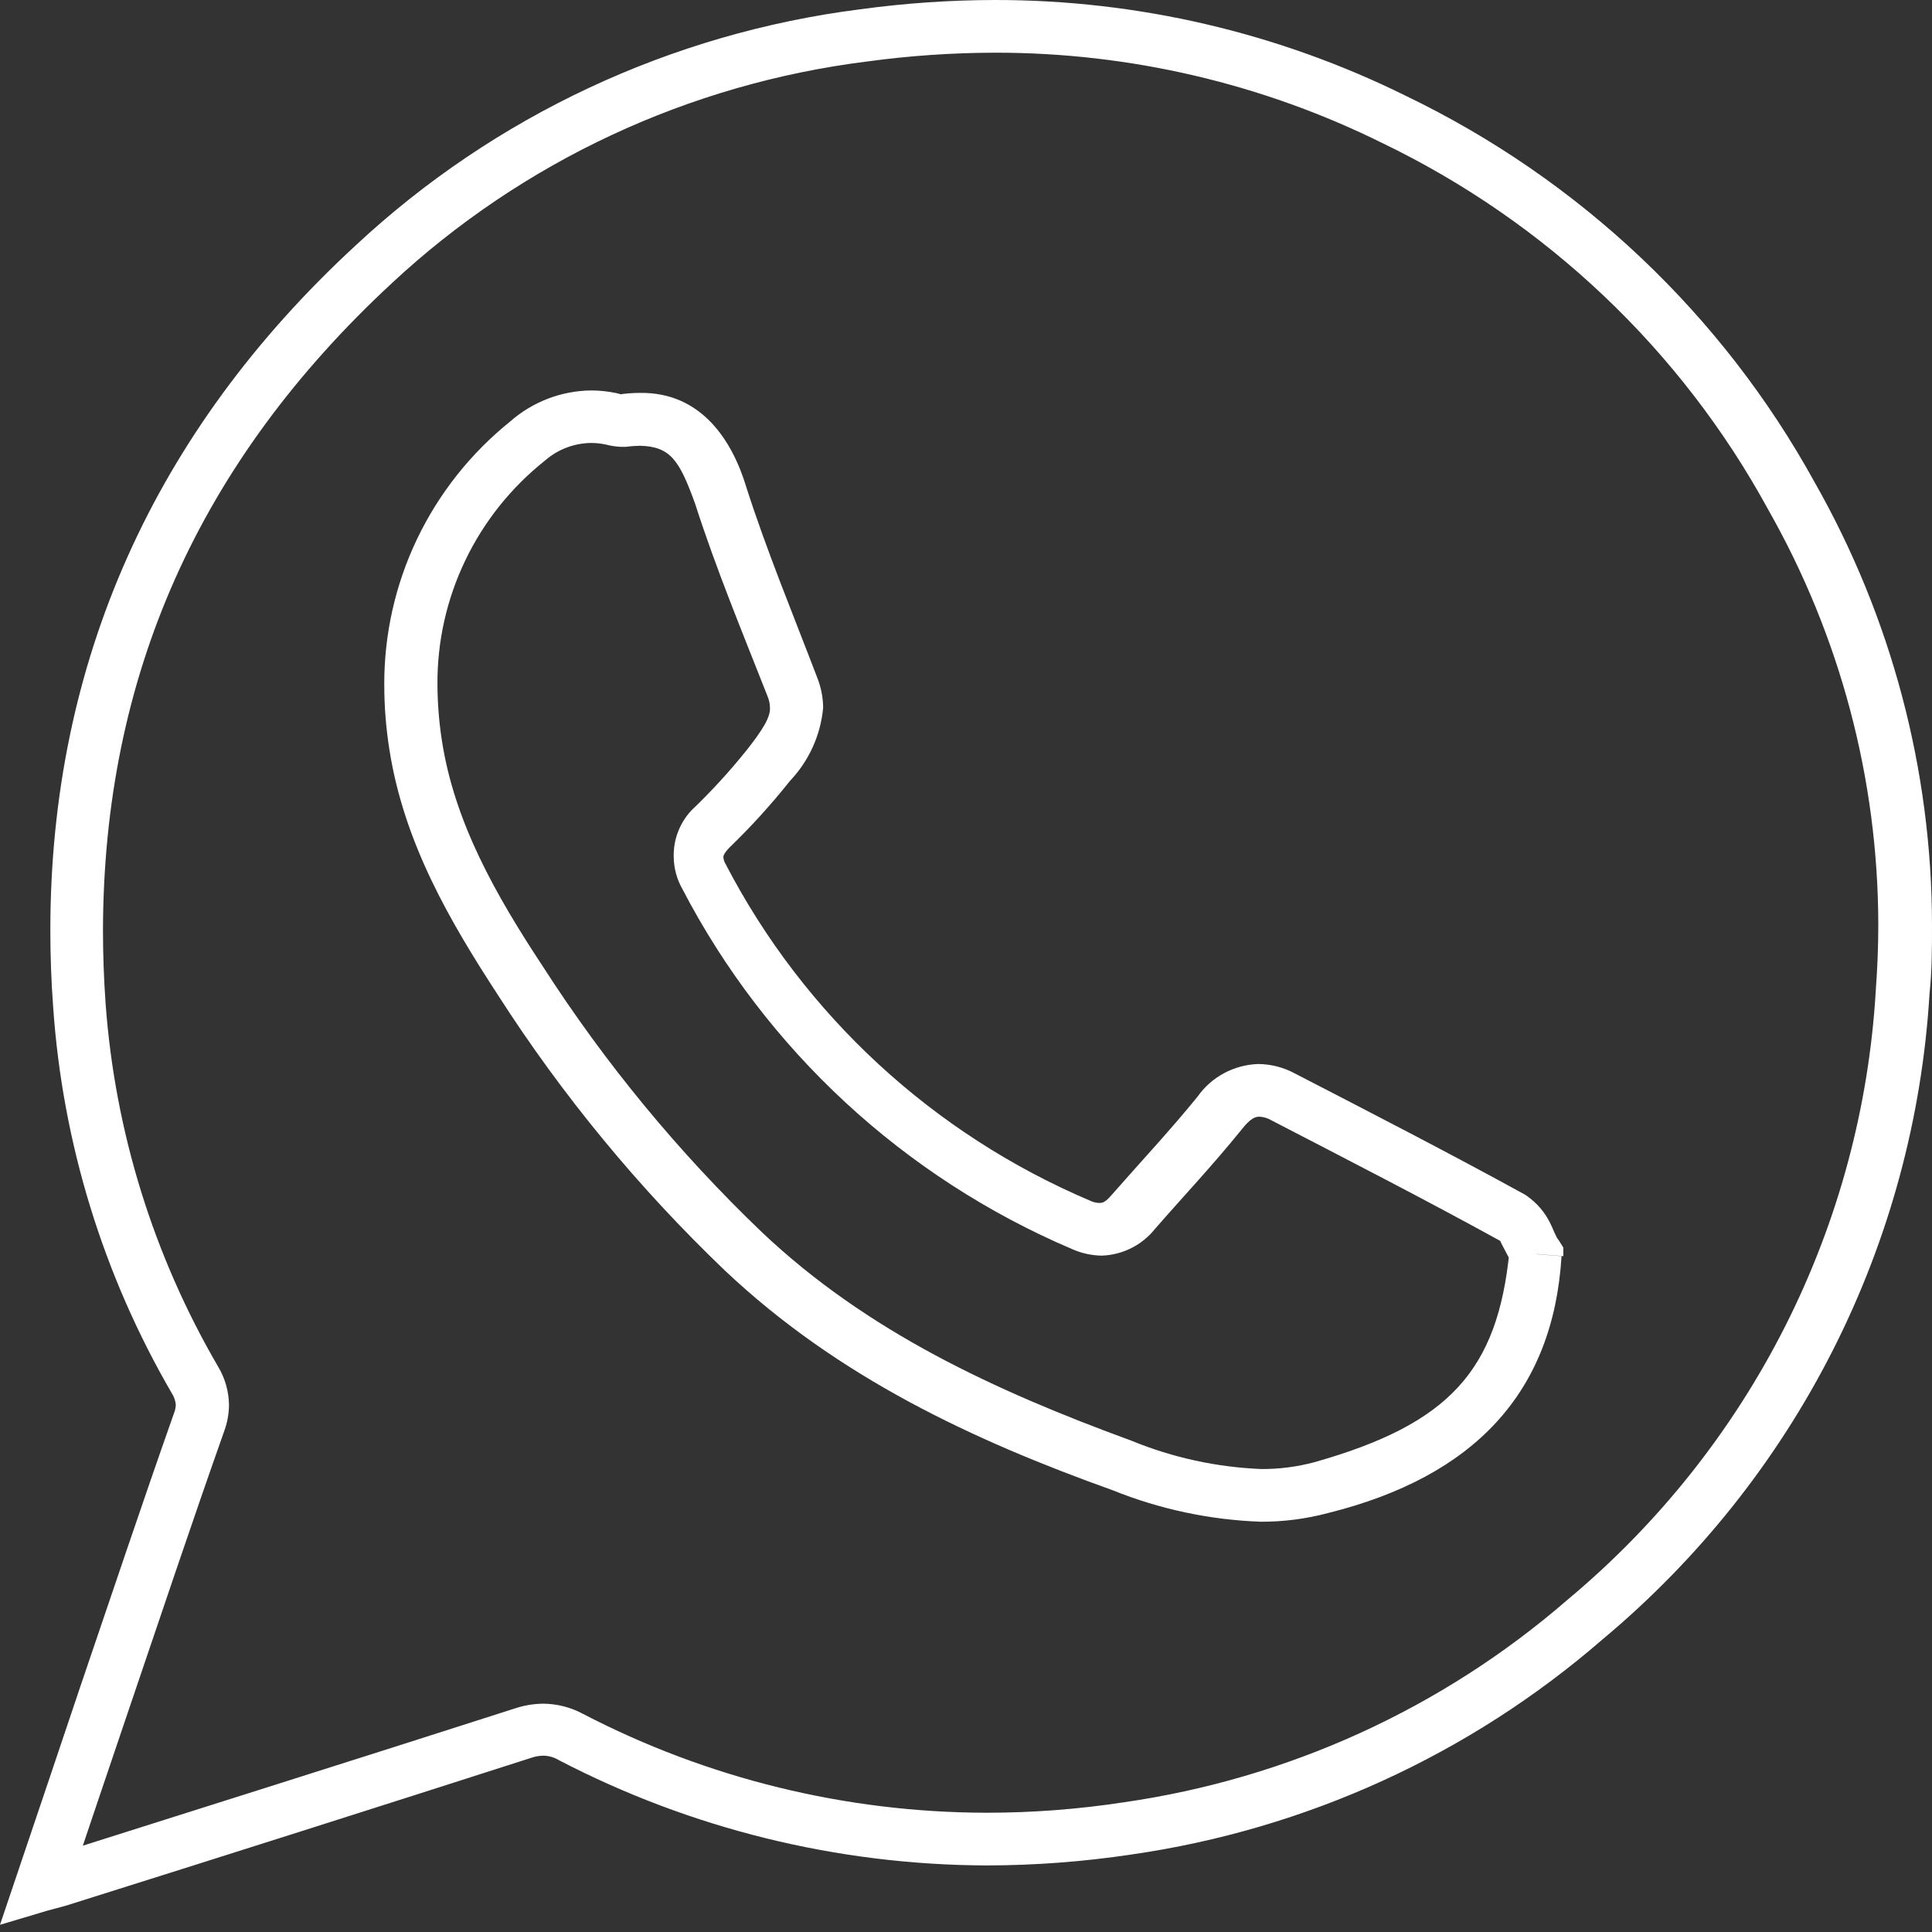 <?xml version="1.0" encoding="UTF-8"?> <svg xmlns="http://www.w3.org/2000/svg" width="106" height="106" viewBox="0 0 106 106" fill="none"><rect x="0" y="0" width="106" height="106" fill="#333333" stroke="none"/><g clip-path="url(#clip0_287_45)"><path d="M2.256 103.475L0.875 103.013C2.101 99.399 3.248 95.969 4.415 92.509C6.107 87.546 7.78 82.545 9.54 77.553C9.6 77.406 9.636 77.25 9.647 77.091C9.629 76.857 9.552 76.632 9.423 76.436C5.657 69.958 3.432 62.714 2.917 55.255C2.81 53.829 2.762 52.422 2.762 51.034C2.762 36.358 8.441 23.667 19.527 13.452C27.14 6.359 36.82 1.83 47.185 0.511C49.64 0.175 52.116 0.004 54.595 1.07713e-05C62.419 -0.005 70.137 1.796 77.137 5.261C86.655 9.845 94.495 17.255 99.562 26.462C103.776 33.878 105.993 42.244 106 50.755C106 51.998 106 53.26 105.864 54.523C105.455 61.327 103.653 67.977 100.566 74.069C97.48 80.161 93.174 85.566 87.912 89.956C80.625 96.277 71.648 100.373 62.063 101.75C59.437 102.144 56.785 102.344 54.128 102.348C45.947 102.321 37.894 100.337 30.652 96.566C30.397 96.413 30.105 96.33 29.806 96.325C29.574 96.331 29.345 96.373 29.126 96.45C20.62 99.181 12.107 101.885 3.588 104.564L2.616 104.824L0 105.605L0.875 103.013L2.256 103.475L1.867 102.078L2.703 101.847C11.213 99.149 19.732 96.47 28.221 93.743C28.732 93.57 29.267 93.479 29.806 93.473C30.568 93.48 31.316 93.672 31.985 94.032C38.816 97.583 46.413 99.444 54.128 99.457C56.638 99.457 59.145 99.267 61.626 98.888C70.666 97.594 79.135 93.732 86.006 87.768C90.974 83.625 95.036 78.52 97.944 72.767C100.851 67.014 102.544 60.734 102.917 54.311C103.005 53.116 103.053 51.93 103.053 50.755C103.048 42.763 100.964 34.908 97.005 27.945C92.248 19.222 84.85 12.195 75.853 7.854C69.253 4.583 61.974 2.884 54.595 2.891C52.249 2.895 49.907 3.056 47.583 3.373C37.806 4.593 28.671 8.854 21.492 15.543C10.921 25.344 5.67 37.09 5.65 51.073C5.65 52.39 5.699 53.729 5.796 55.091C6.311 62.094 8.419 68.89 11.961 74.971C12.348 75.612 12.556 76.344 12.564 77.091C12.559 77.588 12.466 78.08 12.292 78.546C10.551 83.47 8.879 88.462 7.177 93.473C6.02 96.884 4.862 100.315 3.647 103.928L2.256 103.475Z" fill="white"></path><path d="M84.226 68.804L85.675 68.919C85.218 76.407 80.881 81.023 72.848 83.017C71.65 83.336 70.413 83.495 69.172 83.49C66.384 83.39 63.636 82.807 61.052 81.765C53.379 79.018 45.969 75.559 39.774 69.71C35.041 65.184 30.866 60.118 27.336 54.619C24.691 50.562 22.163 46.245 21.365 41.128C21.178 39.955 21.084 38.77 21.083 37.582C21.071 34.815 21.685 32.08 22.88 29.578C24.075 27.077 25.82 24.873 27.988 23.128C29.213 22.047 30.792 21.441 32.432 21.422C32.893 21.422 33.352 21.471 33.803 21.566C34.037 21.624 34.037 21.615 34.037 21.634V22.501L33.9 21.643H34.037V22.511L33.9 21.653C34.302 21.589 34.709 21.556 35.116 21.557C38.5 21.509 40.192 24.207 40.951 26.741C42.069 30.23 43.499 33.67 44.841 37.187C45.049 37.712 45.158 38.271 45.162 38.835C45.024 40.335 44.384 41.746 43.343 42.843C42.32 44.132 41.212 45.352 40.027 46.496C39.687 46.852 39.687 46.977 39.687 47.035C39.7 47.168 39.743 47.297 39.813 47.411C44.112 55.689 51.189 62.222 59.827 65.884C59.973 65.954 60.132 65.993 60.294 66C60.468 66 60.624 66 61.013 65.537C62.618 63.706 64.251 61.962 65.71 60.16C66.087 59.626 66.585 59.186 67.165 58.877C67.744 58.567 68.388 58.396 69.046 58.377C69.746 58.387 70.434 58.565 71.049 58.898C75.26 61.075 79.5 63.253 83.691 65.556C85.101 66.52 85.179 67.667 85.519 68.043L85.772 68.447V68.919L84.323 68.804L83.079 69.565C82.573 68.602 82.301 68.1 82.31 68.081C78.177 65.807 73.966 63.648 69.746 61.461C69.548 61.344 69.324 61.278 69.094 61.268C68.89 61.268 68.618 61.336 68.122 61.972C66.566 63.899 64.913 65.653 63.367 67.426C63.017 67.865 62.575 68.224 62.071 68.477C61.567 68.73 61.014 68.871 60.449 68.891C59.889 68.883 59.336 68.761 58.825 68.534C49.594 64.602 42.031 57.611 37.431 48.76C37.133 48.229 36.972 47.633 36.964 47.026C36.937 46.083 37.282 45.167 37.926 44.472C39.022 43.426 40.045 42.309 40.99 41.128C41.787 40.107 42.283 39.365 42.244 38.825C42.241 38.617 42.198 38.411 42.118 38.218C40.756 34.749 39.298 31.251 38.131 27.618C37.275 25.257 36.789 24.506 35.126 24.457C34.869 24.46 34.612 24.479 34.358 24.515H34.046C33.774 24.502 33.503 24.46 33.239 24.39C32.977 24.334 32.71 24.305 32.442 24.303C31.506 24.311 30.605 24.654 29.904 25.267C28.044 26.744 26.547 28.619 25.525 30.753C24.502 32.886 23.981 35.221 24.001 37.582C24.007 38.602 24.088 39.619 24.244 40.627C24.934 45.098 27.161 49.049 29.787 53.029C33.204 58.344 37.241 63.241 41.816 67.619C47.564 73.053 54.556 76.291 62.083 79.047C64.345 79.975 66.755 80.5 69.201 80.599C70.186 80.605 71.168 80.478 72.119 80.223C79.51 78.132 82.165 75.202 82.816 68.659L84.275 68.765L83.03 69.527L84.226 68.804Z" fill="white"></path></g><defs><clipPath id="clip0_287_45"><rect width="106" height="106" fill="white"></rect></clipPath></defs></svg> 